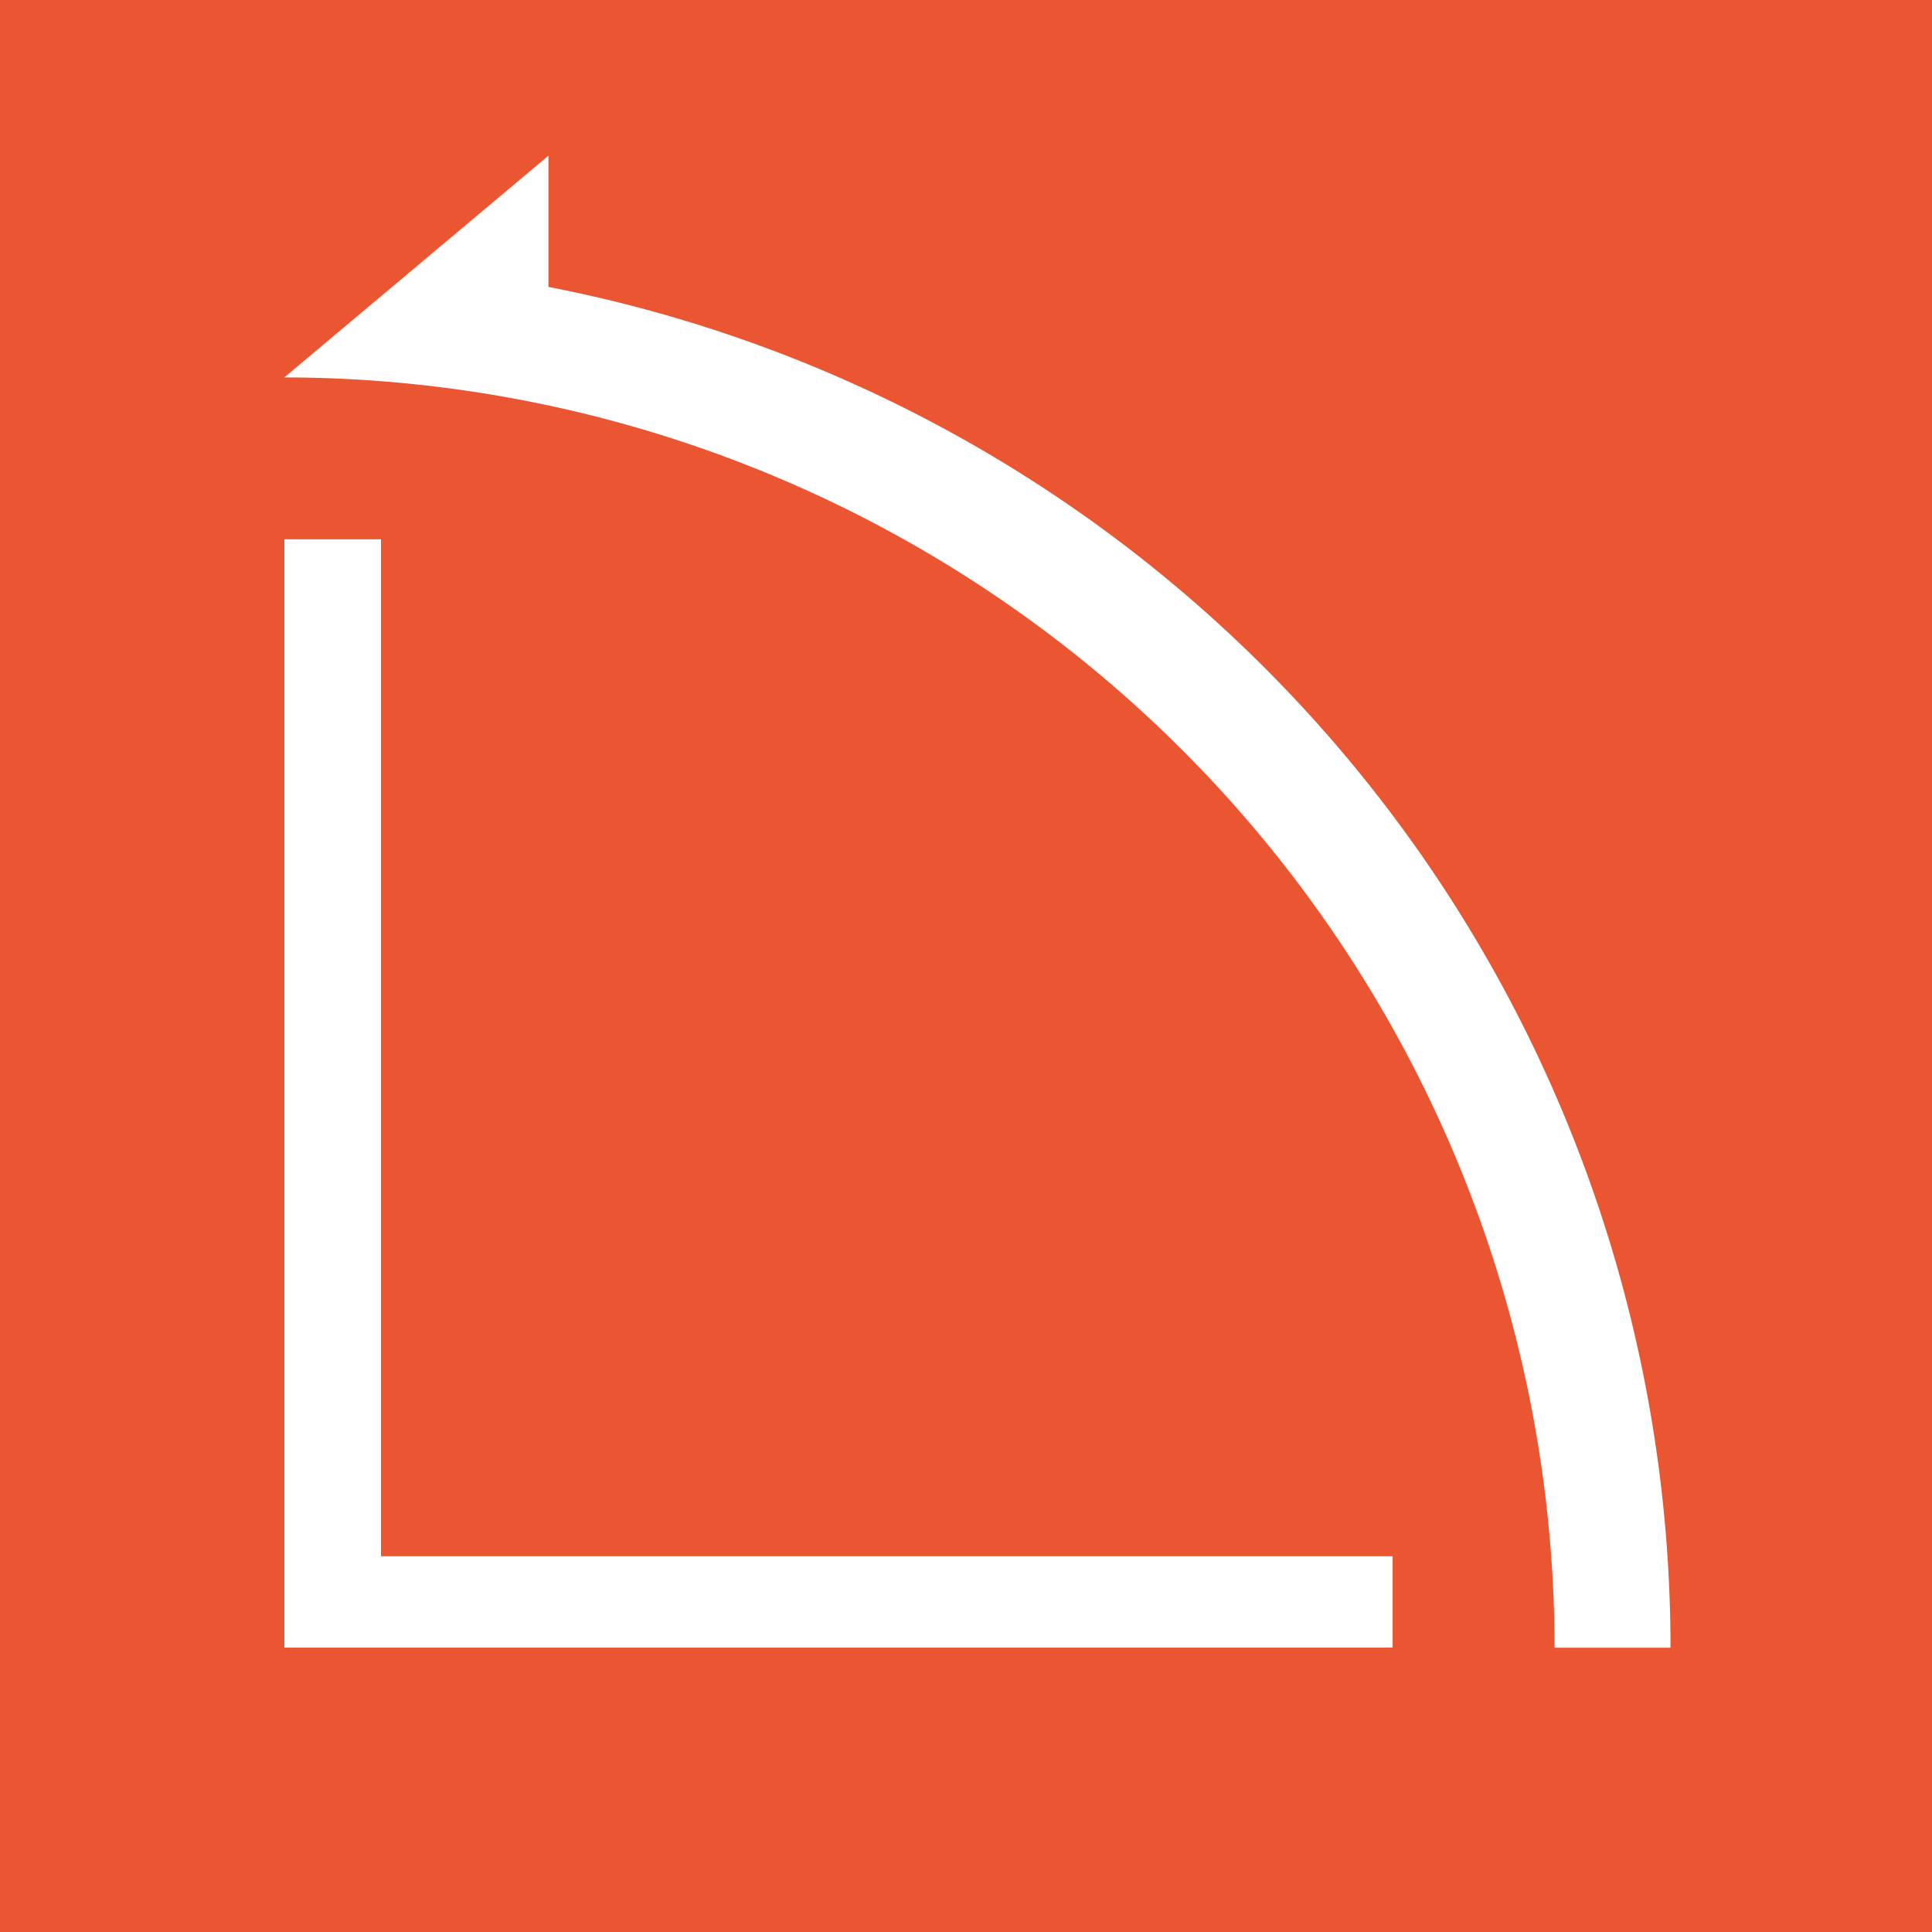<svg id="icon_assist" xmlns="http://www.w3.org/2000/svg" xmlns:xlink="http://www.w3.org/1999/xlink" width="64" height="64" viewBox="0 0 64 64">
  <defs>
    <clipPath id="clip-path">
      <rect id="長方形_32" data-name="長方形 32" width="64" height="64" fill="none"/>
    </clipPath>
  </defs>
  <path id="パス_28" data-name="パス 28" d="M0,0H64V64H0Z" fill="#ea5532"/>
  <g id="グループ_8" data-name="グループ 8">
    <g id="グループ_7" data-name="グループ 7" clip-path="url(#clip-path)">
      <path id="パス_16" data-name="パス 16" d="M14.636,3.223V7.57a45.929,45.929,0,0,1,37.17,45.078h-3.84a42.127,42.127,0,0,0-42.08-42.08Z" transform="translate(3.532 1.934)" fill="#fff"/>
      <path id="パス_17" data-name="パス 17" d="M9.088,44.854V11.166h-3.2V47.881H42.6V44.854Z" transform="translate(3.533 6.699)" fill="#fff"/>
    </g>
  </g>
</svg>
